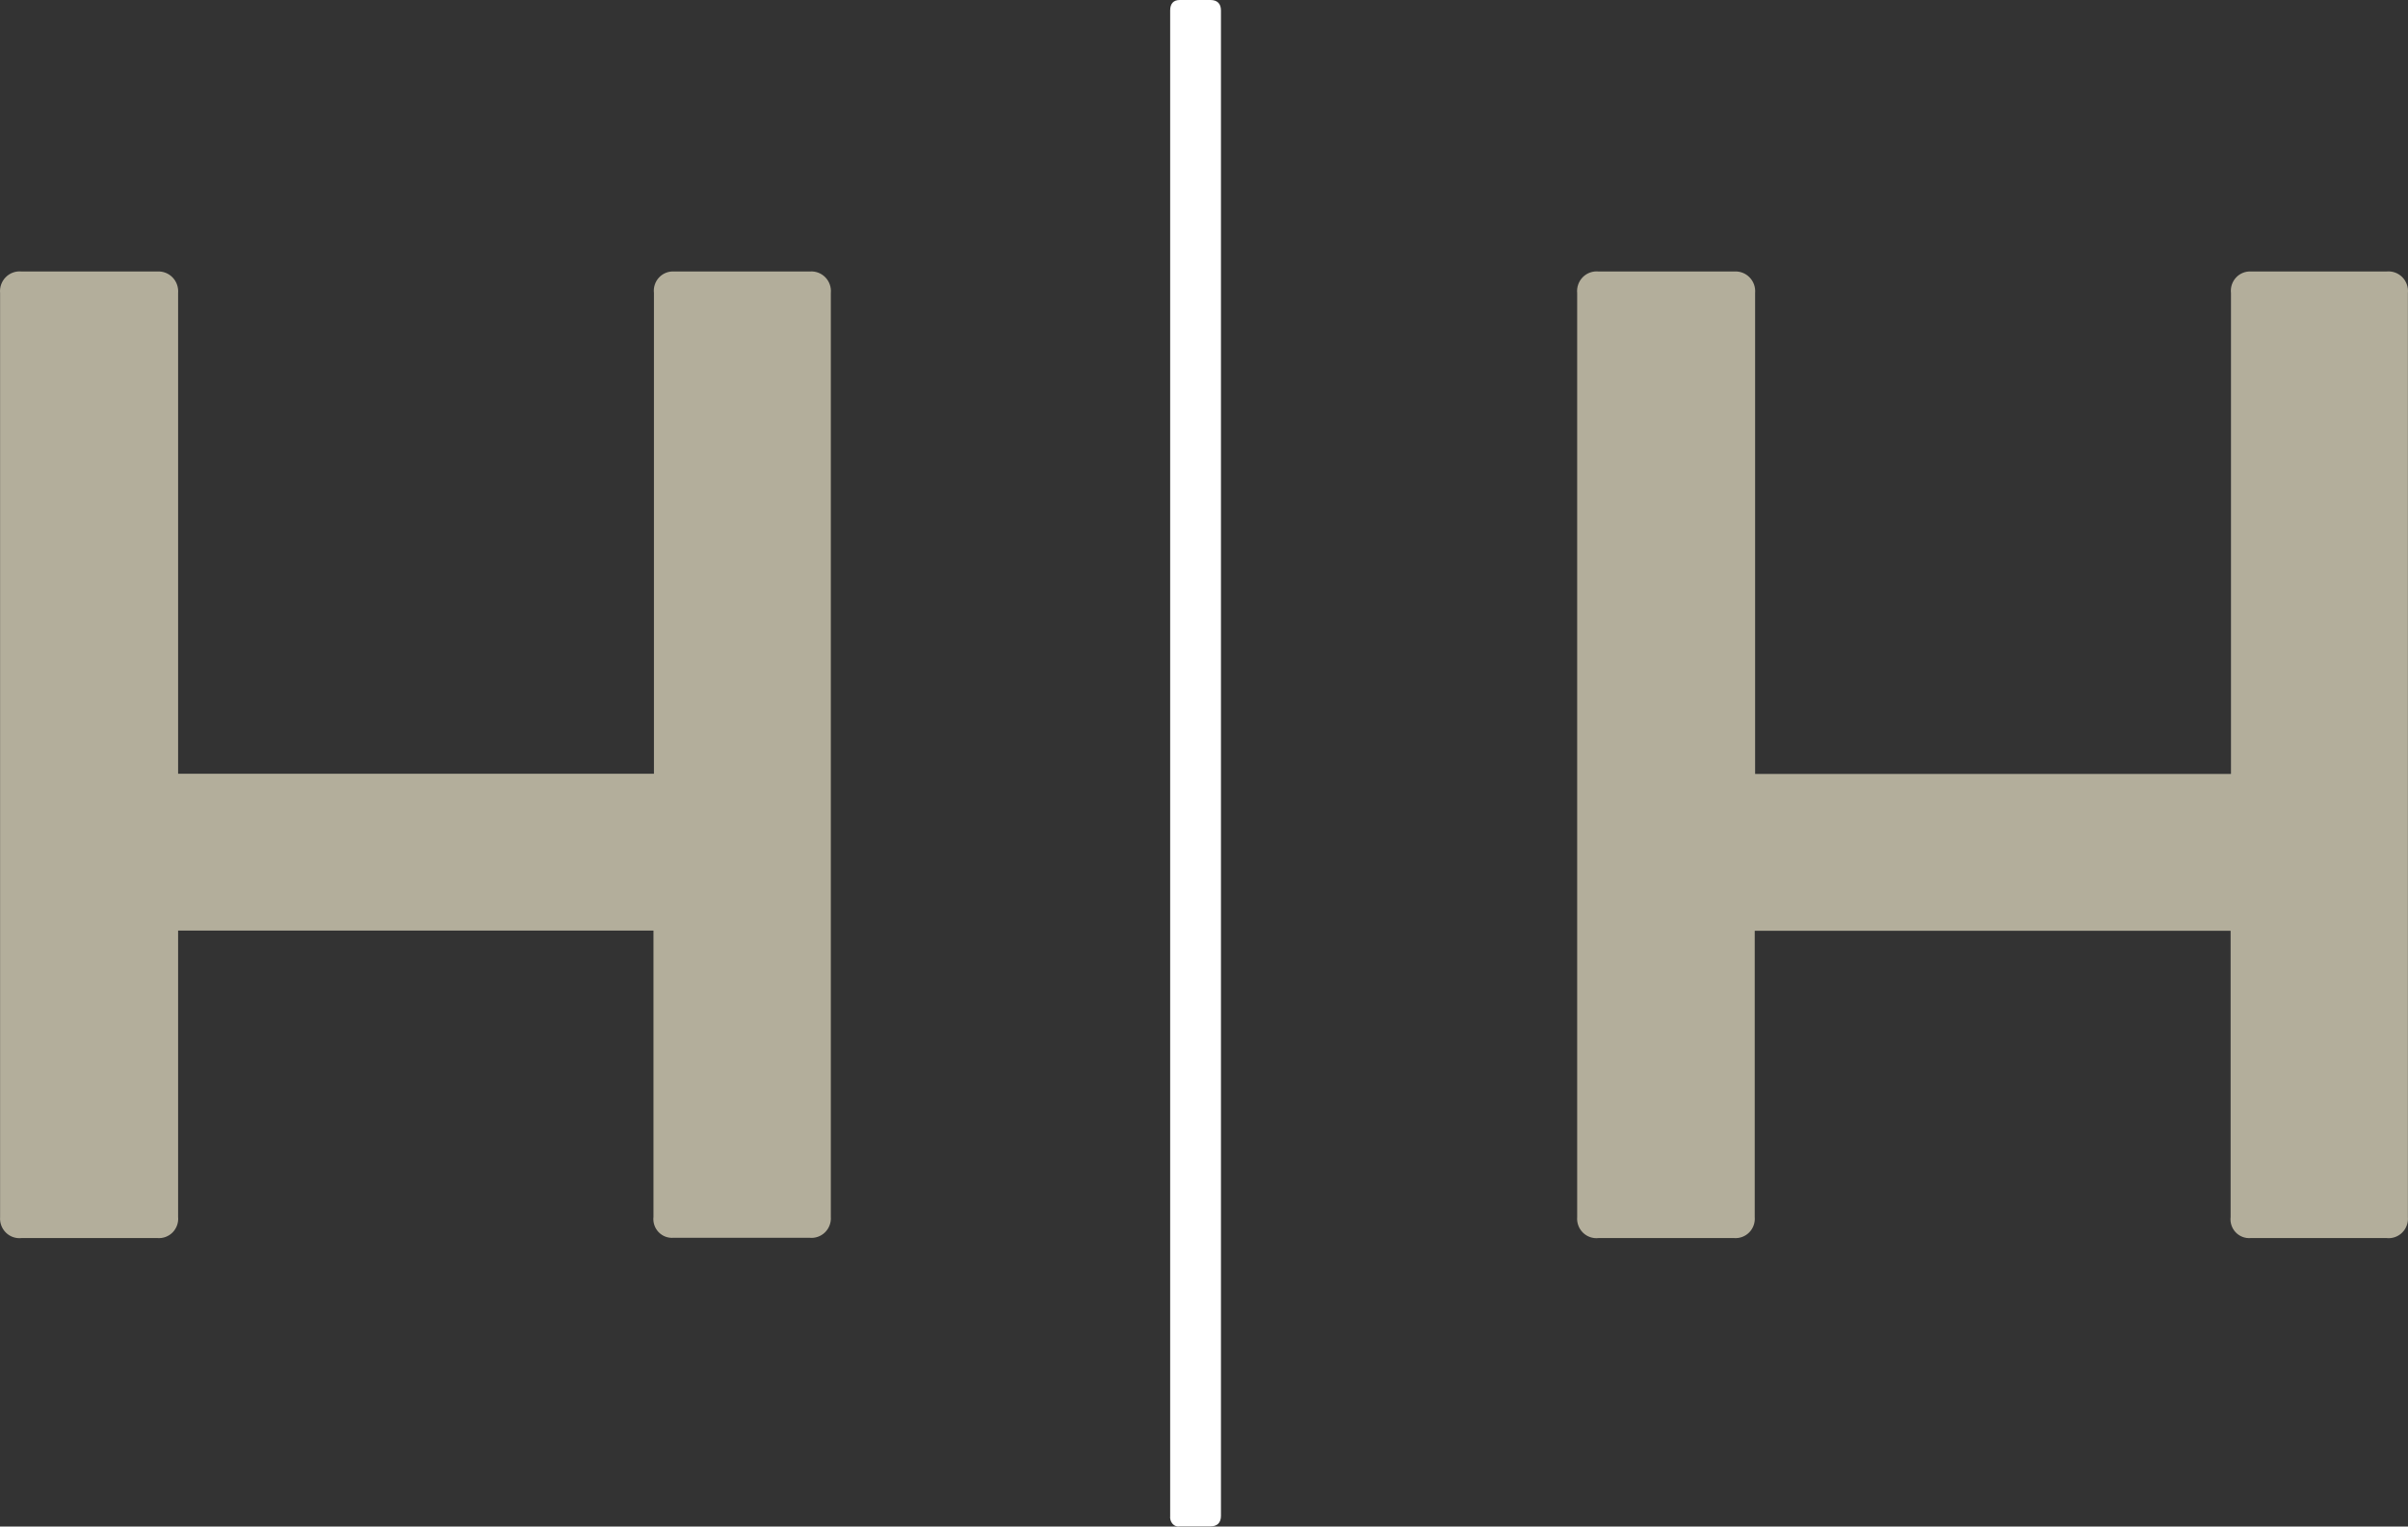<?xml version="1.0" encoding="UTF-8"?>
<svg width="142px" height="90px" viewBox="0 0 142 90" version="1.1" xmlns="http://www.w3.org/2000/svg" xmlns:xlink="http://www.w3.org/1999/xlink">
    <rect x="0" y="0" width="142" height="90" fill="#333333" stroke="none"/>
    <!-- Generator: Sketch 61.2 (89653) - https://sketch.com -->
    <title>HHI-Icon-Reverse</title>
    <desc>Created with Sketch.</desc>
    <g id="Homepage" stroke="none" stroke-width="1" fill="none" fill-rule="evenodd">
        <g id="01624-HHI-Website_2" transform="translate(-569, -106)" fill-rule="nonzero">
            <g id="HHI-Icon-Reverse" transform="translate(569, 106)">
                <path d="M48.994,17.278 L48.994,71.737 C49.021,72.079 48.895,72.416 48.652,72.655 C48.408,72.894 48.072,73.012 47.734,72.976 L39.724,72.976 C39.394,73.006 39.068,72.883 38.837,72.643 C38.607,72.402 38.496,72.07 38.535,71.737 L38.535,54.866 L10.503,54.866 L10.503,71.737 C10.537,72.076 10.42,72.412 10.184,72.655 C9.948,72.897 9.617,73.021 9.282,72.993 L1.271,72.993 C0.932,73.031 0.594,72.914 0.35,72.674 C0.105,72.434 -0.021,72.097 0.005,71.754 L0.005,17.278 C-0.028,16.931 0.095,16.586 0.34,16.34 C0.585,16.094 0.927,15.971 1.271,16.006 L9.282,16.006 C9.618,15.987 9.946,16.116 10.18,16.36 C10.414,16.605 10.532,16.94 10.503,17.278 L10.503,45.619 L38.563,45.619 L38.563,17.278 C38.523,16.943 38.633,16.607 38.862,16.361 C39.092,16.116 39.417,15.985 39.751,16.006 L47.762,16.006 C48.101,15.98 48.434,16.106 48.672,16.352 C48.91,16.597 49.028,16.937 48.994,17.278 L48.994,17.278 Z" id="Path" fill="#B3AE9B"></path>
                <path d="M141.994,17.279 L141.994,71.753 C142.023,72.096 141.898,72.434 141.654,72.674 C141.41,72.914 141.072,73.031 140.734,72.993 L132.723,72.993 C132.393,73.02 132.069,72.897 131.84,72.657 C131.611,72.416 131.5,72.085 131.539,71.753 L131.539,54.877 L103.477,54.877 L103.477,71.753 C103.506,72.089 103.386,72.421 103.151,72.66 C102.916,72.898 102.588,73.02 102.255,72.993 L94.266,72.993 C93.928,73.031 93.59,72.914 93.346,72.674 C93.102,72.434 92.977,72.096 93.006,71.753 L93.006,17.279 C92.971,16.932 93.093,16.587 93.337,16.34 C93.581,16.094 93.922,15.971 94.266,16.006 L102.277,16.006 C102.614,15.985 102.943,16.114 103.178,16.359 C103.413,16.603 103.53,16.939 103.499,17.279 L103.499,45.628 L131.561,45.628 L131.561,17.279 C131.522,16.944 131.631,16.609 131.859,16.364 C132.087,16.118 132.412,15.987 132.745,16.006 L140.734,16.006 C141.078,15.971 141.419,16.094 141.663,16.34 C141.907,16.587 142.029,16.932 141.994,17.279 L141.994,17.279 Z" id="Path" fill="#B3AE9B"></path>
                <path d="M72,89.366 C72,89.773 71.787,89.991 71.38,89.991 L69.572,89.991 C69.419,90.023 69.262,89.969 69.15,89.845 C69.037,89.722 68.983,89.543 69.005,89.366 L69.005,0.619 C69.005,0.218 69.194,0 69.572,0 L71.38,0 C71.787,0 72,0.218 72,0.619 L72,89.366 Z" id="Path" fill="#FFFFFF"></path>
            </g>
        </g>
    </g>
</svg>